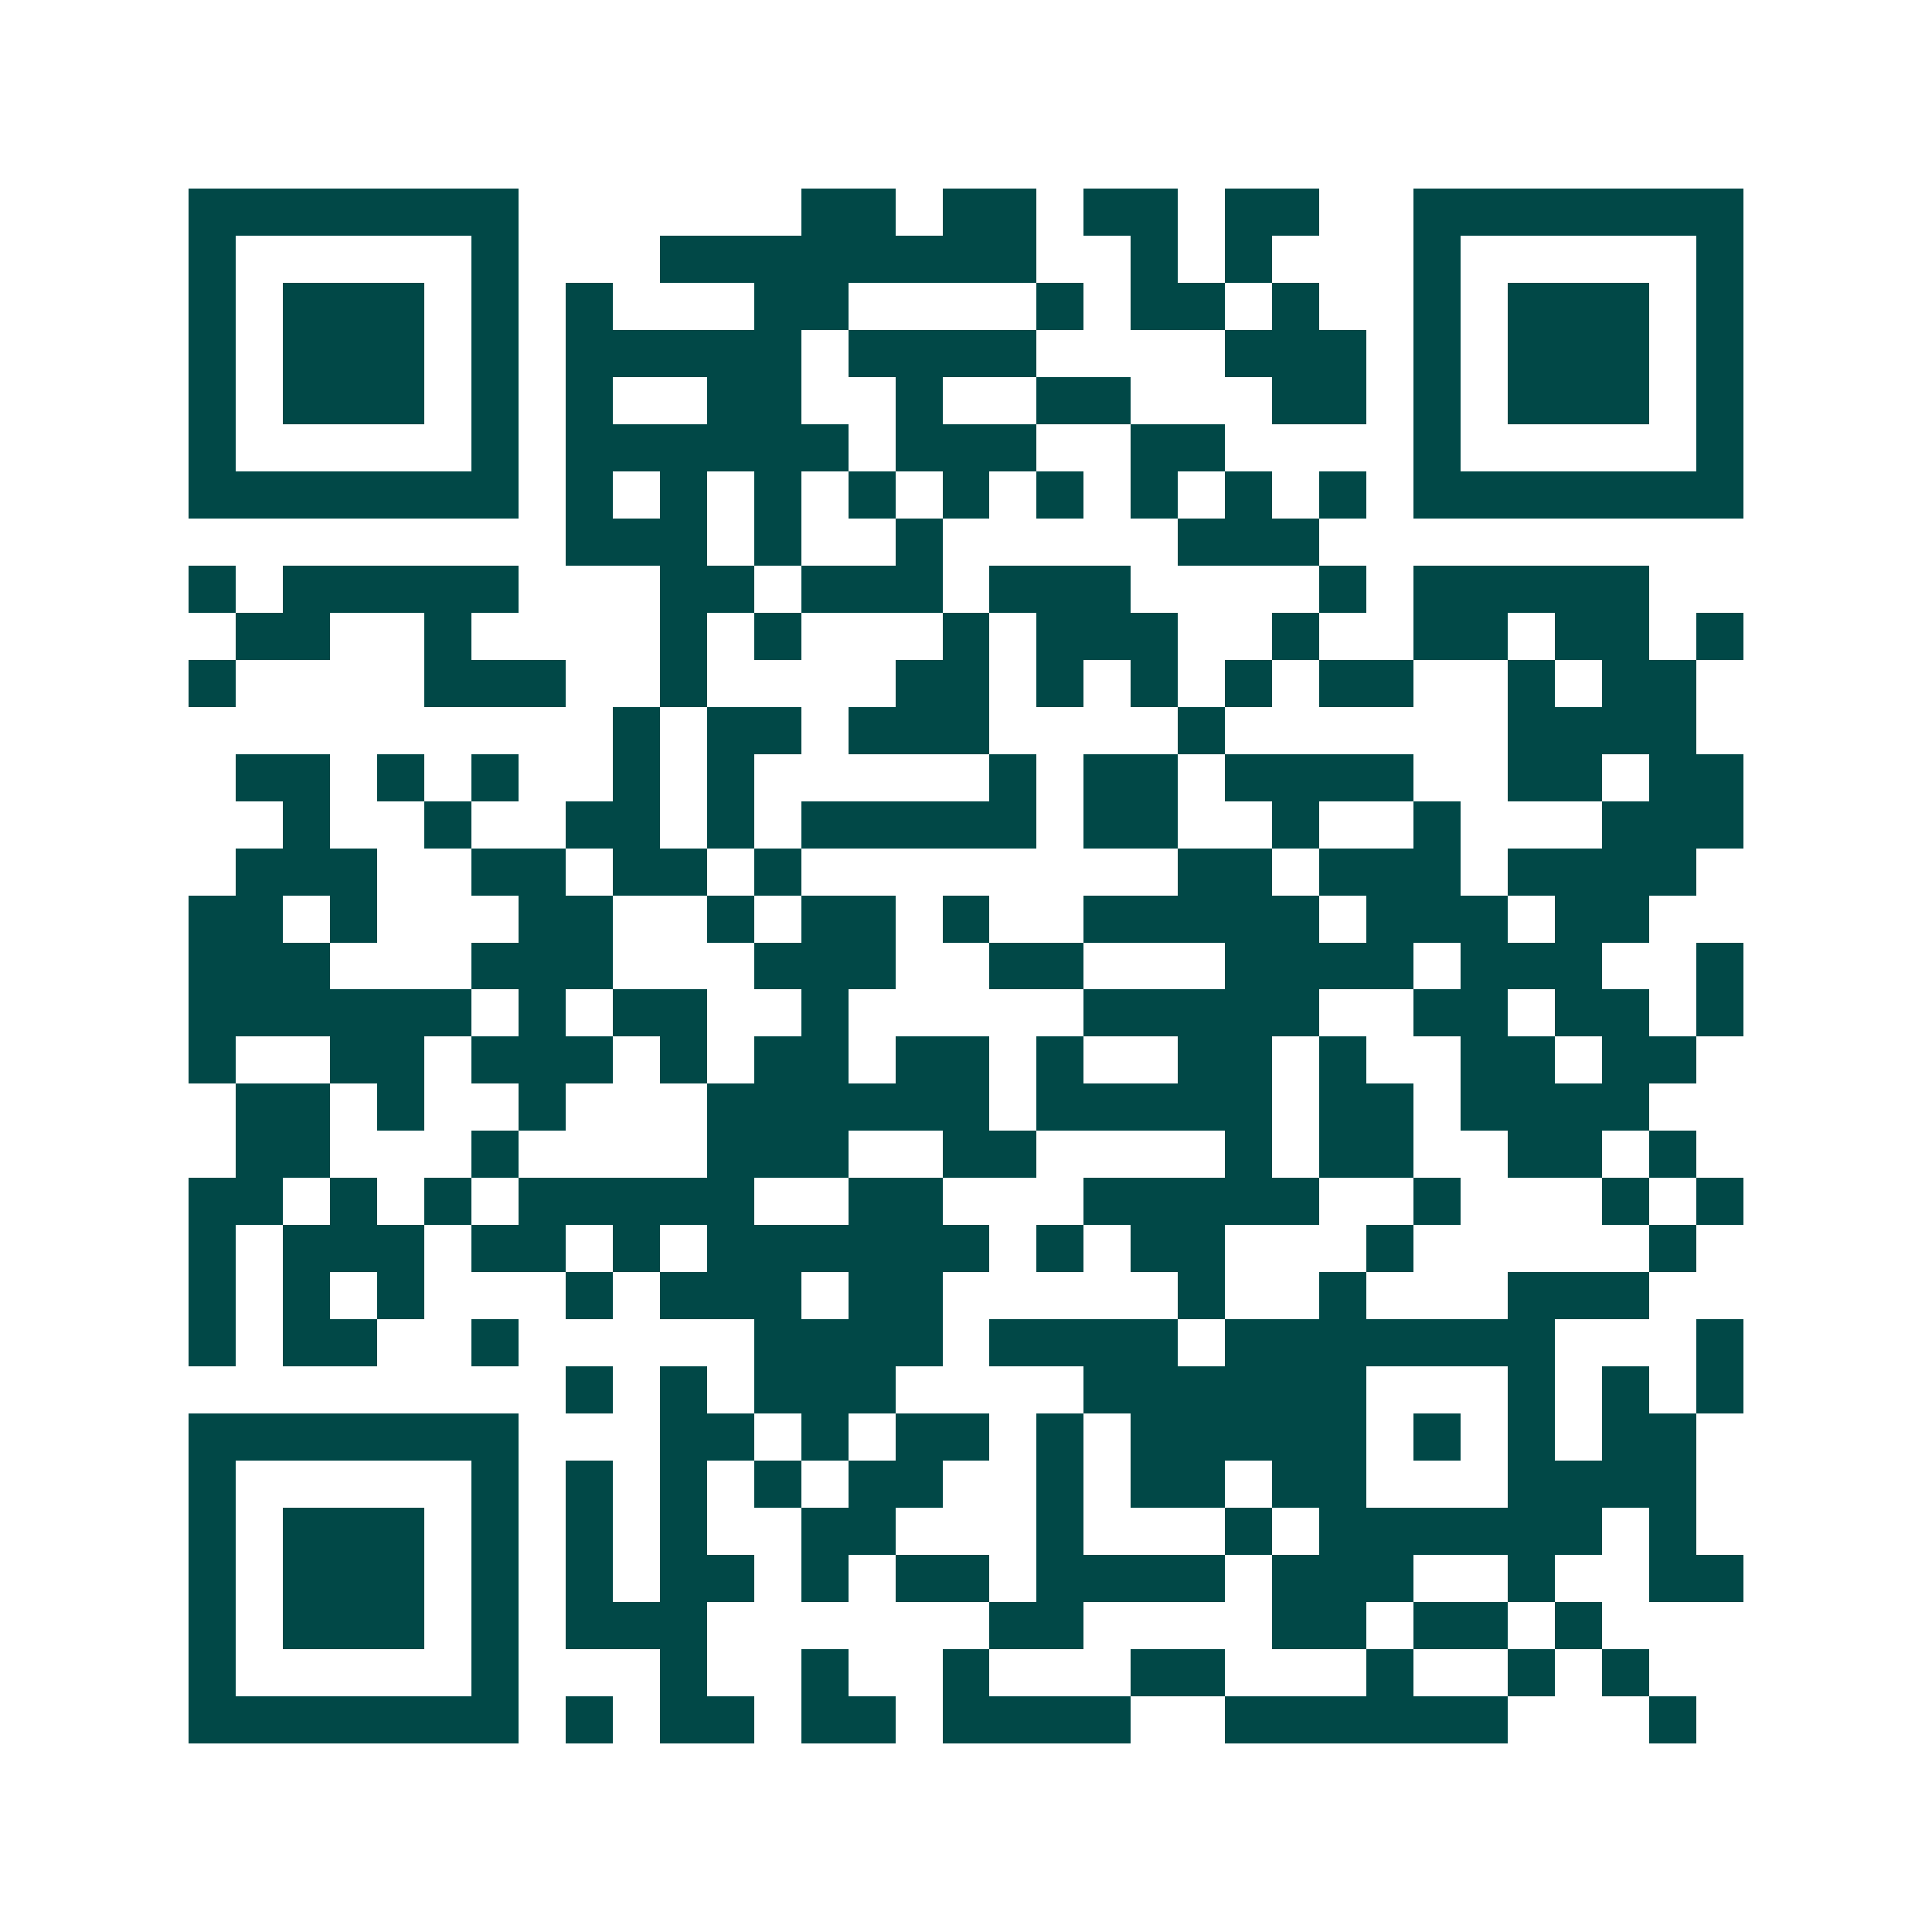 <svg xmlns="http://www.w3.org/2000/svg" width="200" height="200" viewBox="0 0 41 41" shape-rendering="crispEdges"><path fill="#ffffff" d="M0 0h41v41H0z"/><path stroke="#014847" d="M4 4.5h7m6 0h2m1 0h2m1 0h2m1 0h2m2 0h7M4 5.5h1m5 0h1m3 0h8m2 0h1m1 0h1m3 0h1m5 0h1M4 6.5h1m1 0h3m1 0h1m1 0h1m3 0h2m4 0h1m1 0h2m1 0h1m2 0h1m1 0h3m1 0h1M4 7.5h1m1 0h3m1 0h1m1 0h5m1 0h4m4 0h3m1 0h1m1 0h3m1 0h1M4 8.5h1m1 0h3m1 0h1m1 0h1m2 0h2m2 0h1m2 0h2m3 0h2m1 0h1m1 0h3m1 0h1M4 9.5h1m5 0h1m1 0h6m1 0h3m2 0h2m4 0h1m5 0h1M4 10.5h7m1 0h1m1 0h1m1 0h1m1 0h1m1 0h1m1 0h1m1 0h1m1 0h1m1 0h1m1 0h7M12 11.5h3m1 0h1m2 0h1m5 0h3M4 12.5h1m1 0h5m3 0h2m1 0h3m1 0h3m4 0h1m1 0h5M5 13.5h2m2 0h1m4 0h1m1 0h1m3 0h1m1 0h3m2 0h1m2 0h2m1 0h2m1 0h1M4 14.5h1m4 0h3m2 0h1m4 0h2m1 0h1m1 0h1m1 0h1m1 0h2m2 0h1m1 0h2M13 15.5h1m1 0h2m1 0h3m4 0h1m6 0h4M5 16.5h2m1 0h1m1 0h1m2 0h1m1 0h1m5 0h1m1 0h2m1 0h4m2 0h2m1 0h2M6 17.5h1m2 0h1m2 0h2m1 0h1m1 0h5m1 0h2m2 0h1m2 0h1m3 0h3M5 18.5h3m2 0h2m1 0h2m1 0h1m8 0h2m1 0h3m1 0h4M4 19.5h2m1 0h1m3 0h2m2 0h1m1 0h2m1 0h1m2 0h5m1 0h3m1 0h2M4 20.5h3m3 0h3m3 0h3m2 0h2m3 0h4m1 0h3m2 0h1M4 21.5h6m1 0h1m1 0h2m2 0h1m5 0h5m2 0h2m1 0h2m1 0h1M4 22.5h1m2 0h2m1 0h3m1 0h1m1 0h2m1 0h2m1 0h1m2 0h2m1 0h1m2 0h2m1 0h2M5 23.5h2m1 0h1m2 0h1m3 0h6m1 0h5m1 0h2m1 0h4M5 24.5h2m3 0h1m4 0h3m2 0h2m4 0h1m1 0h2m2 0h2m1 0h1M4 25.5h2m1 0h1m1 0h1m1 0h5m2 0h2m3 0h5m2 0h1m3 0h1m1 0h1M4 26.5h1m1 0h3m1 0h2m1 0h1m1 0h6m1 0h1m1 0h2m3 0h1m5 0h1M4 27.5h1m1 0h1m1 0h1m3 0h1m1 0h3m1 0h2m5 0h1m2 0h1m3 0h3M4 28.5h1m1 0h2m2 0h1m5 0h4m1 0h4m1 0h7m3 0h1M12 29.5h1m1 0h1m1 0h3m4 0h6m3 0h1m1 0h1m1 0h1M4 30.5h7m3 0h2m1 0h1m1 0h2m1 0h1m1 0h5m1 0h1m1 0h1m1 0h2M4 31.5h1m5 0h1m1 0h1m1 0h1m1 0h1m1 0h2m2 0h1m1 0h2m1 0h2m3 0h4M4 32.5h1m1 0h3m1 0h1m1 0h1m1 0h1m2 0h2m3 0h1m3 0h1m1 0h6m1 0h1M4 33.5h1m1 0h3m1 0h1m1 0h1m1 0h2m1 0h1m1 0h2m1 0h4m1 0h3m2 0h1m2 0h2M4 34.5h1m1 0h3m1 0h1m1 0h3m6 0h2m4 0h2m1 0h2m1 0h1M4 35.5h1m5 0h1m3 0h1m2 0h1m2 0h1m3 0h2m3 0h1m2 0h1m1 0h1M4 36.5h7m1 0h1m1 0h2m1 0h2m1 0h4m2 0h6m3 0h1"/></svg>
